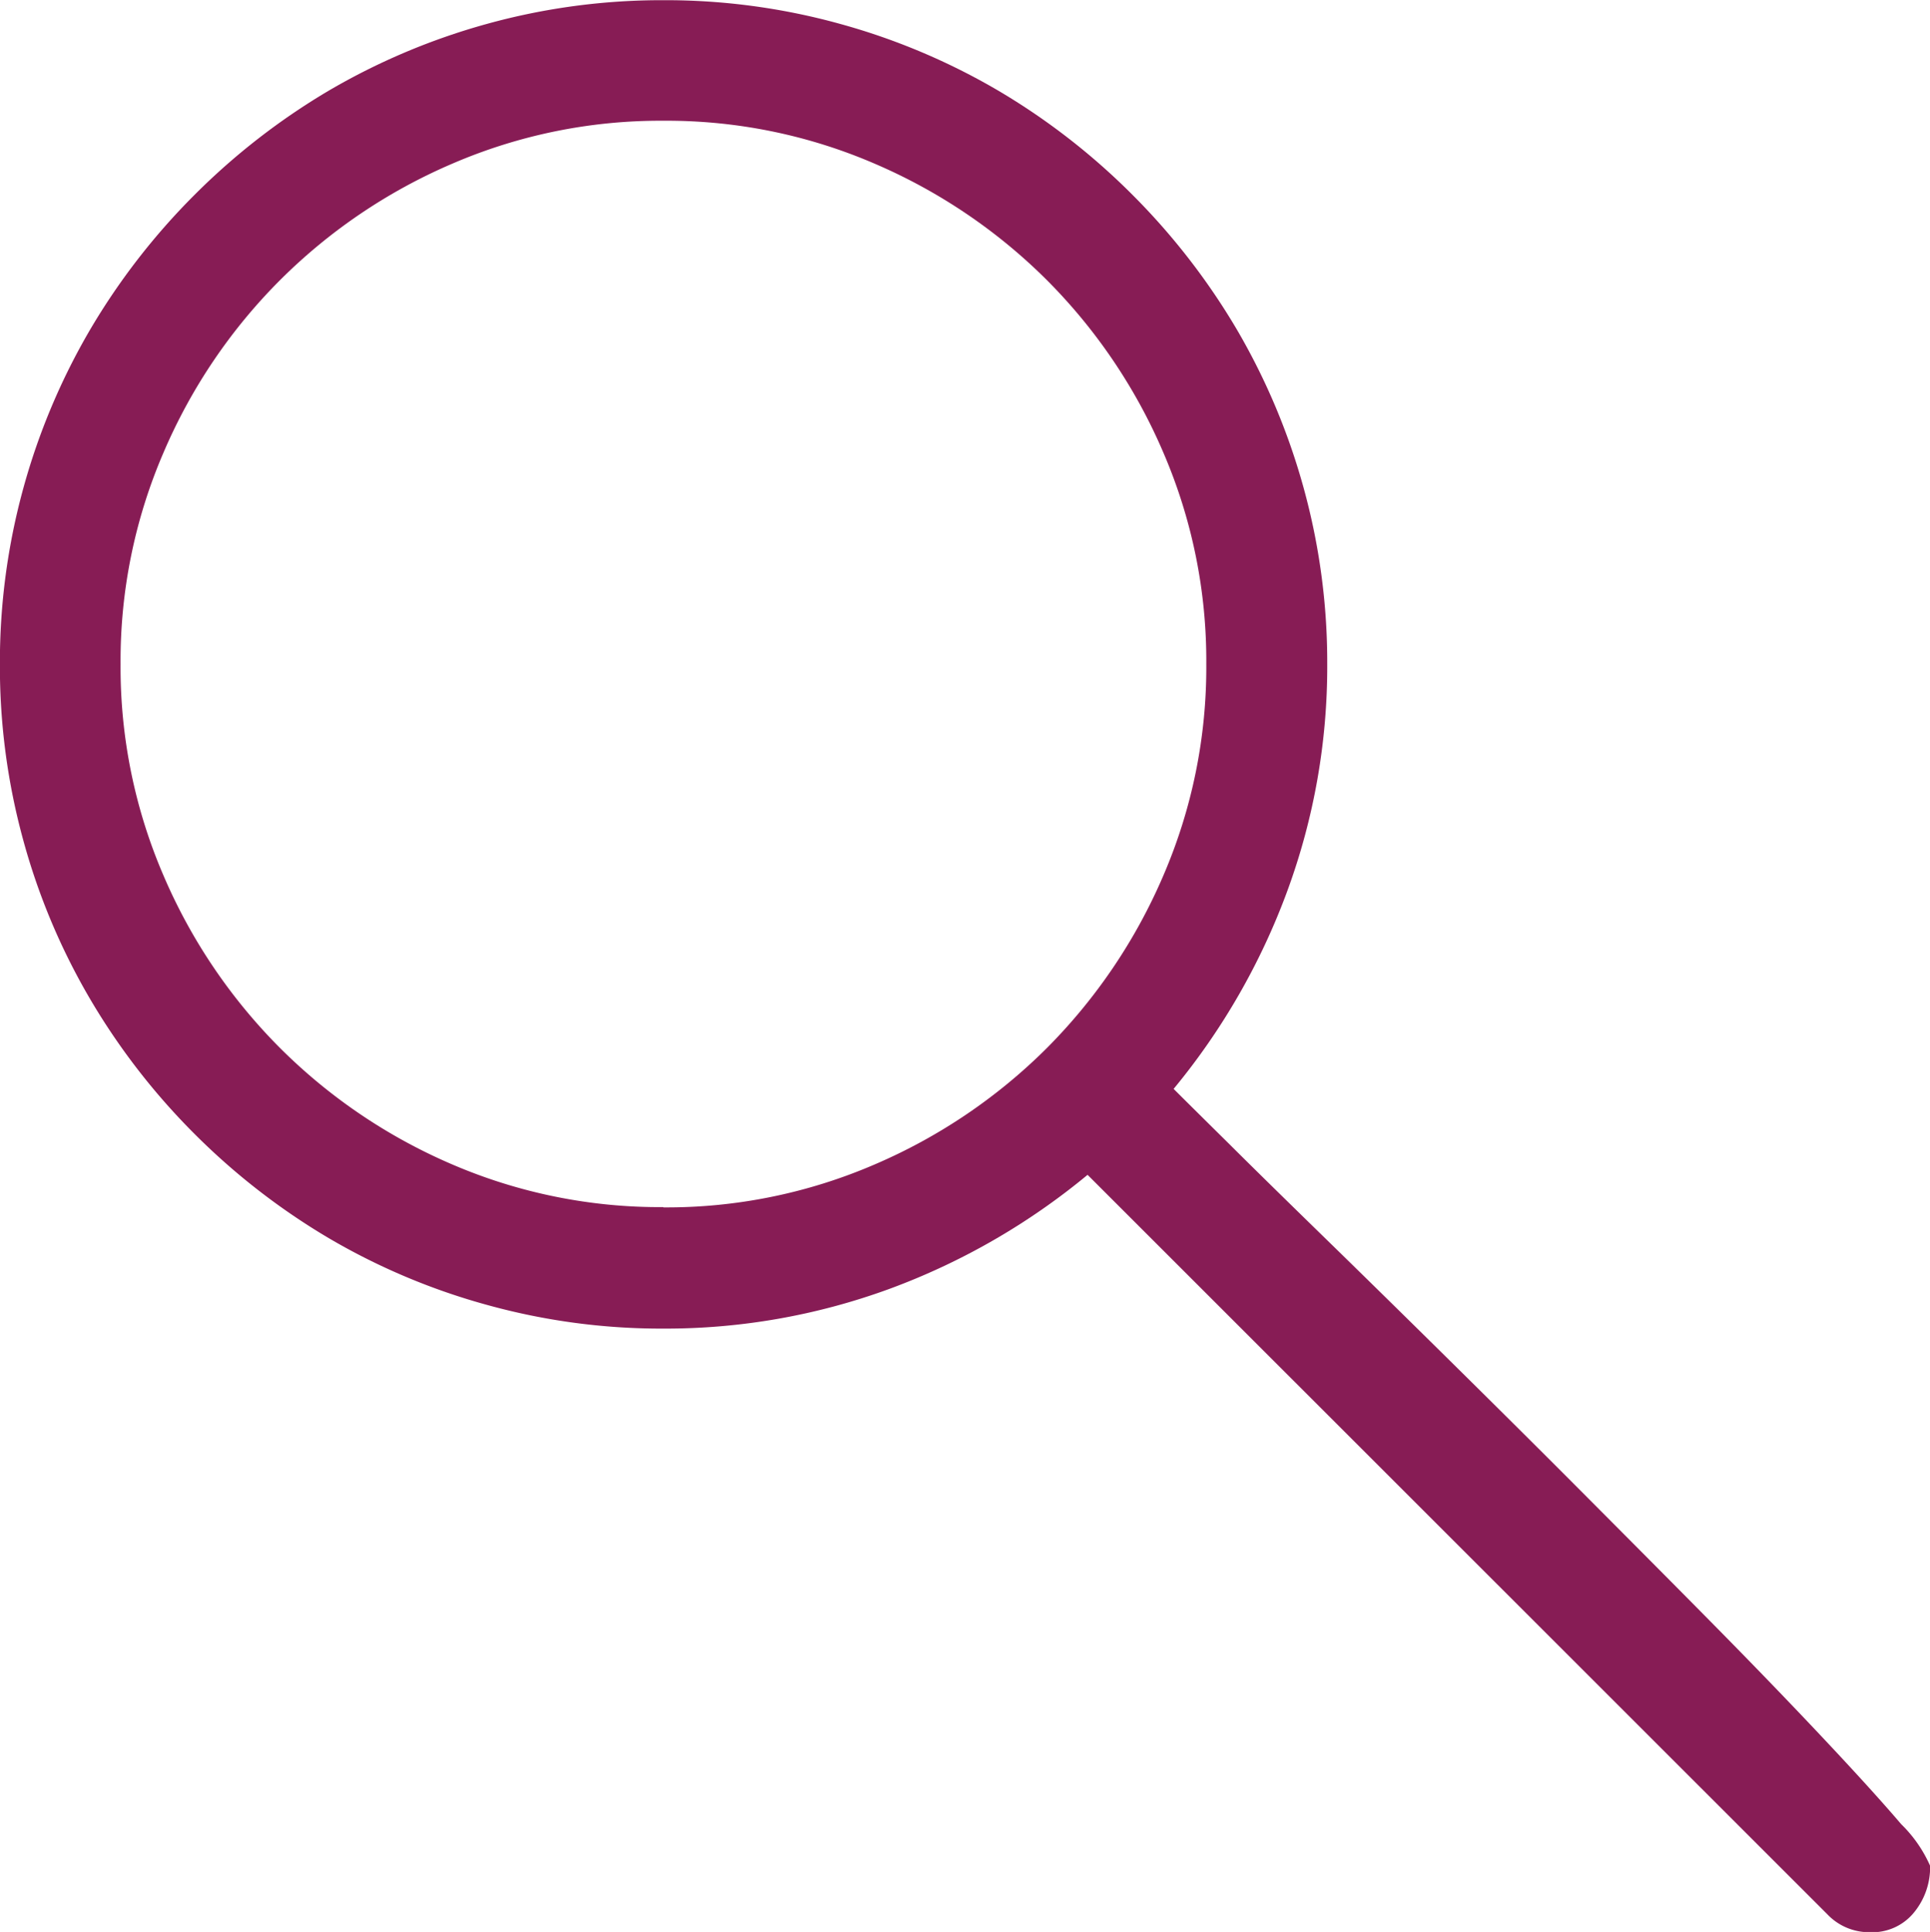 <svg
    xmlns="http://www.w3.org/2000/svg"
    width="20.681"
    height="20.705"
    viewBox="0 0 20.681 20.705"
>
    <path
        id="Path_3234"
        data-name="Path 3234"
        d="M-2287.271,300.159a.762.762,0,0,1-.172.5.575.575,0,0,1-.475.212.616.616,0,0,1-.454-.192l-7.927-7.925a7.264,7.264,0,0,1-2.125,1.223,6.972,6.972,0,0,1-2.419.425,6.989,6.989,0,0,1-1.888-.253,7,7,0,0,1-1.7-.717,7.242,7.242,0,0,1-1.438-1.117,7.191,7.191,0,0,1-1.116-1.441,7.008,7.008,0,0,1-.717-1.7,7.028,7.028,0,0,1-.252-1.891,7.034,7.034,0,0,1,.252-1.891,7.061,7.061,0,0,1,.717-1.7,7.211,7.211,0,0,1,1.116-1.44,7.242,7.242,0,0,1,1.438-1.117,7.079,7.079,0,0,1,1.7-.717,7.028,7.028,0,0,1,1.888-.253,7.007,7.007,0,0,1,1.888.253,7.042,7.042,0,0,1,1.7.717,7.193,7.193,0,0,1,1.438,1.117,7.241,7.241,0,0,1,1.116,1.44,7.089,7.089,0,0,1,.717,1.7,7.034,7.034,0,0,1,.253,1.891,6.97,6.97,0,0,1-.425,2.421,7.263,7.263,0,0,1-1.221,2.129q.151.151.581.576c.285.284.629.621,1.029,1.011s.838.82,1.313,1.289.953.943,1.434,1.426.948.952,1.4,1.41.852.873,1.2,1.243.63.68.839.925A1.432,1.432,0,0,1-2287.271,300.159Zm-13.573-7.056a5.623,5.623,0,0,0,2.263-.46,5.9,5.9,0,0,0,1.847-1.249,5.924,5.924,0,0,0,1.248-1.85,5.635,5.635,0,0,0,.459-2.264,5.634,5.634,0,0,0-.459-2.264,5.9,5.9,0,0,0-1.248-1.85,5.906,5.906,0,0,0-1.847-1.249,5.623,5.623,0,0,0-2.263-.46,5.626,5.626,0,0,0-2.262.46,5.894,5.894,0,0,0-1.847,1.249,5.881,5.881,0,0,0-1.249,1.85,5.634,5.634,0,0,0-.459,2.264,5.635,5.635,0,0,0,.459,2.264,5.9,5.9,0,0,0,1.249,1.85,5.892,5.892,0,0,0,1.847,1.249A5.626,5.626,0,0,0-2300.844,293.1Z"
        transform="translate(2307.953 -280.163)"
        fill="#871c55"
    />
</svg>